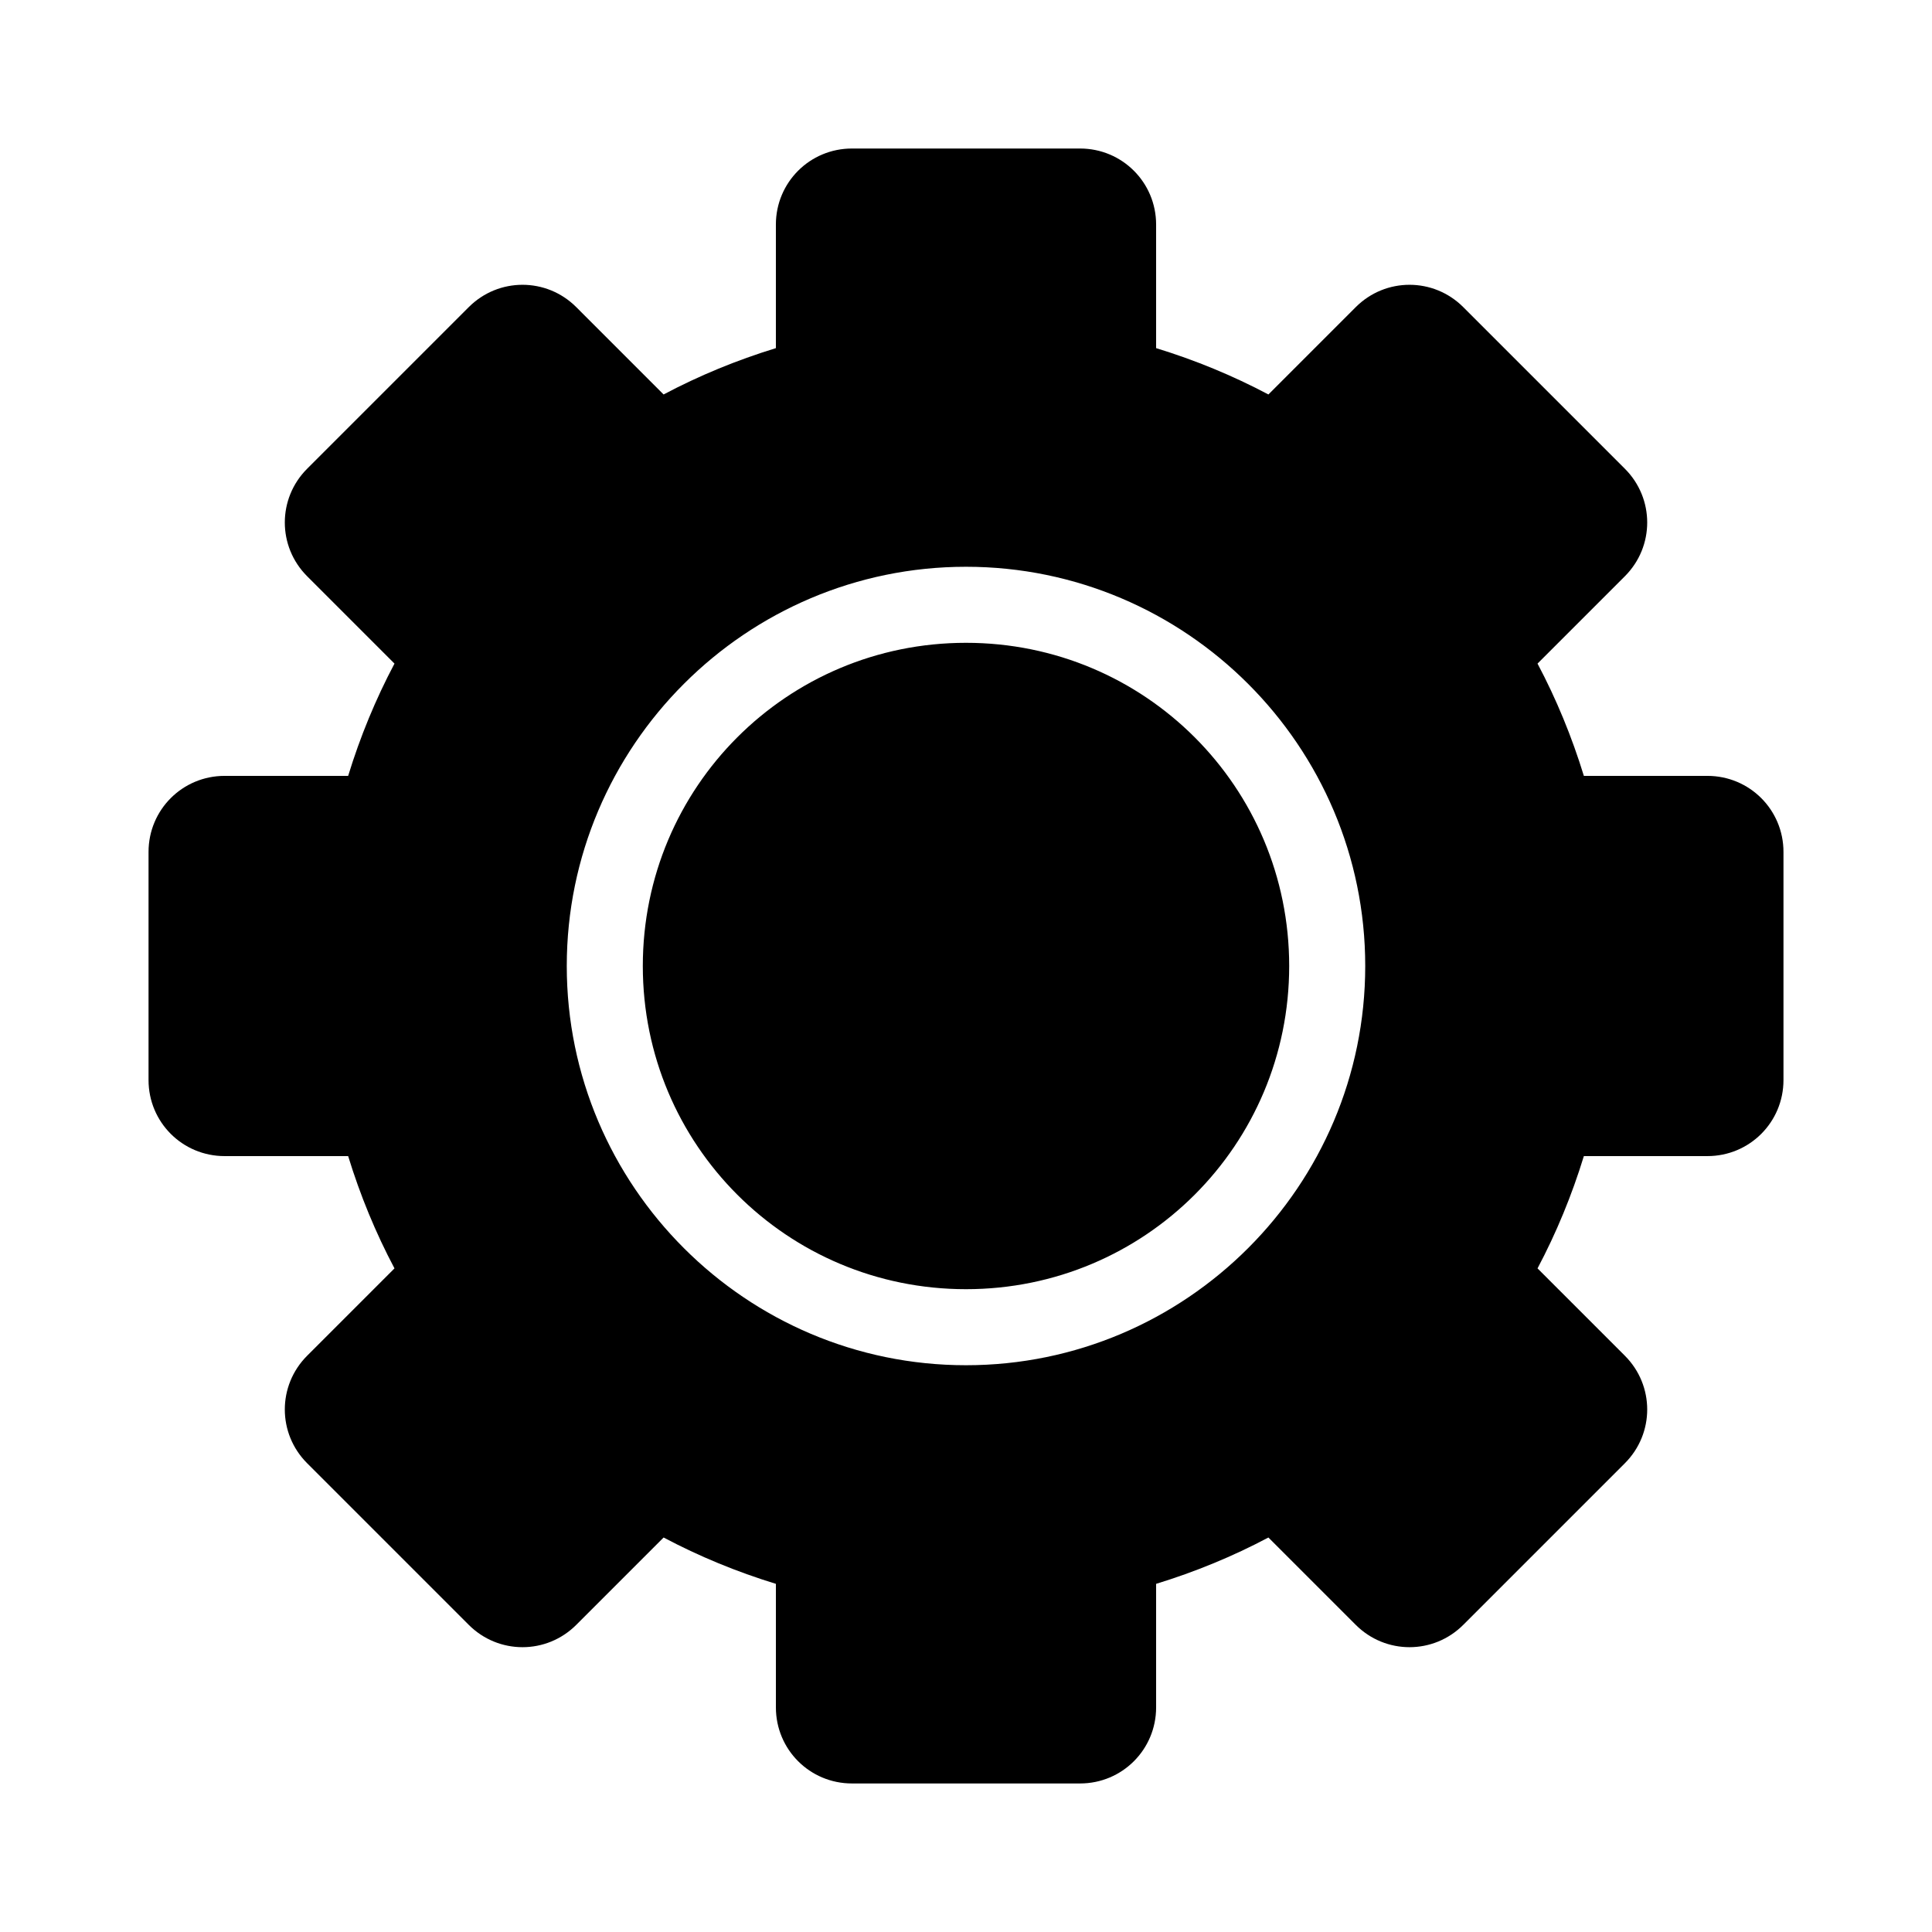 <?xml version="1.0" encoding="UTF-8"?>
<!-- Uploaded to: SVG Repo, www.svgrepo.com, Generator: SVG Repo Mixer Tools -->
<svg fill="#000000" width="800px" height="800px" version="1.1" viewBox="144 144 512 512" xmlns="http://www.w3.org/2000/svg">
 <path d="m369.77 183.36c-11.164 0-20.152 8.988-20.152 20.152v32.746c-10.379 3.188-20.32 7.277-29.758 12.281l-23.141-23.145c-7.894-7.894-20.602-7.894-28.496 0l-42.824 42.824c-7.894 7.894-7.894 20.602 0 28.496l23.145 23.145c-5 9.438-9.094 19.375-12.281 29.758h-32.746c-11.164 0-20.152 8.988-20.152 20.152v60.457c0 11.164 8.988 20.152 20.152 20.152h32.746c3.188 10.379 7.277 20.32 12.281 29.758l-23.145 23.145c-7.894 7.894-7.894 20.602 0 28.496l42.824 42.824c7.894 7.894 20.602 7.894 28.496 0l23.145-23.145c9.438 5 19.375 9.094 29.758 12.281v32.746c0 11.164 8.988 20.152 20.152 20.152h60.457c11.164 0 20.152-8.988 20.152-20.152v-32.746c10.379-3.188 20.32-7.277 29.758-12.281l23.145 23.145c7.894 7.894 20.602 7.894 28.496 0l42.824-42.824c7.894-7.894 7.894-20.602 0-28.496l-23.145-23.145c5-9.438 9.094-19.375 12.281-29.758h32.746c11.164 0 20.152-8.988 20.152-20.152v-60.457c0-11.164-8.988-20.152-20.152-20.152h-32.746c-3.188-10.379-7.277-20.32-12.281-29.758l23.145-23.145c7.894-7.894 7.894-20.602 0-28.496l-42.824-42.824c-7.894-7.894-20.602-7.894-28.496 0l-23.145 23.145c-9.438-5-19.375-9.094-29.758-12.281v-32.746c0-11.164-8.988-20.152-20.152-20.152zm30.23 110.84c58.312 0 105.8 47.488 105.8 105.8s-47.488 105.8-105.8 105.8-105.8-47.488-105.8-105.8 47.488-105.8 105.8-105.8zm0 20.152c-47.422 0-85.648 38.227-85.648 85.648s38.227 85.648 85.648 85.648 85.648-38.227 85.648-85.648-38.227-85.648-85.648-85.648z"/>
</svg>